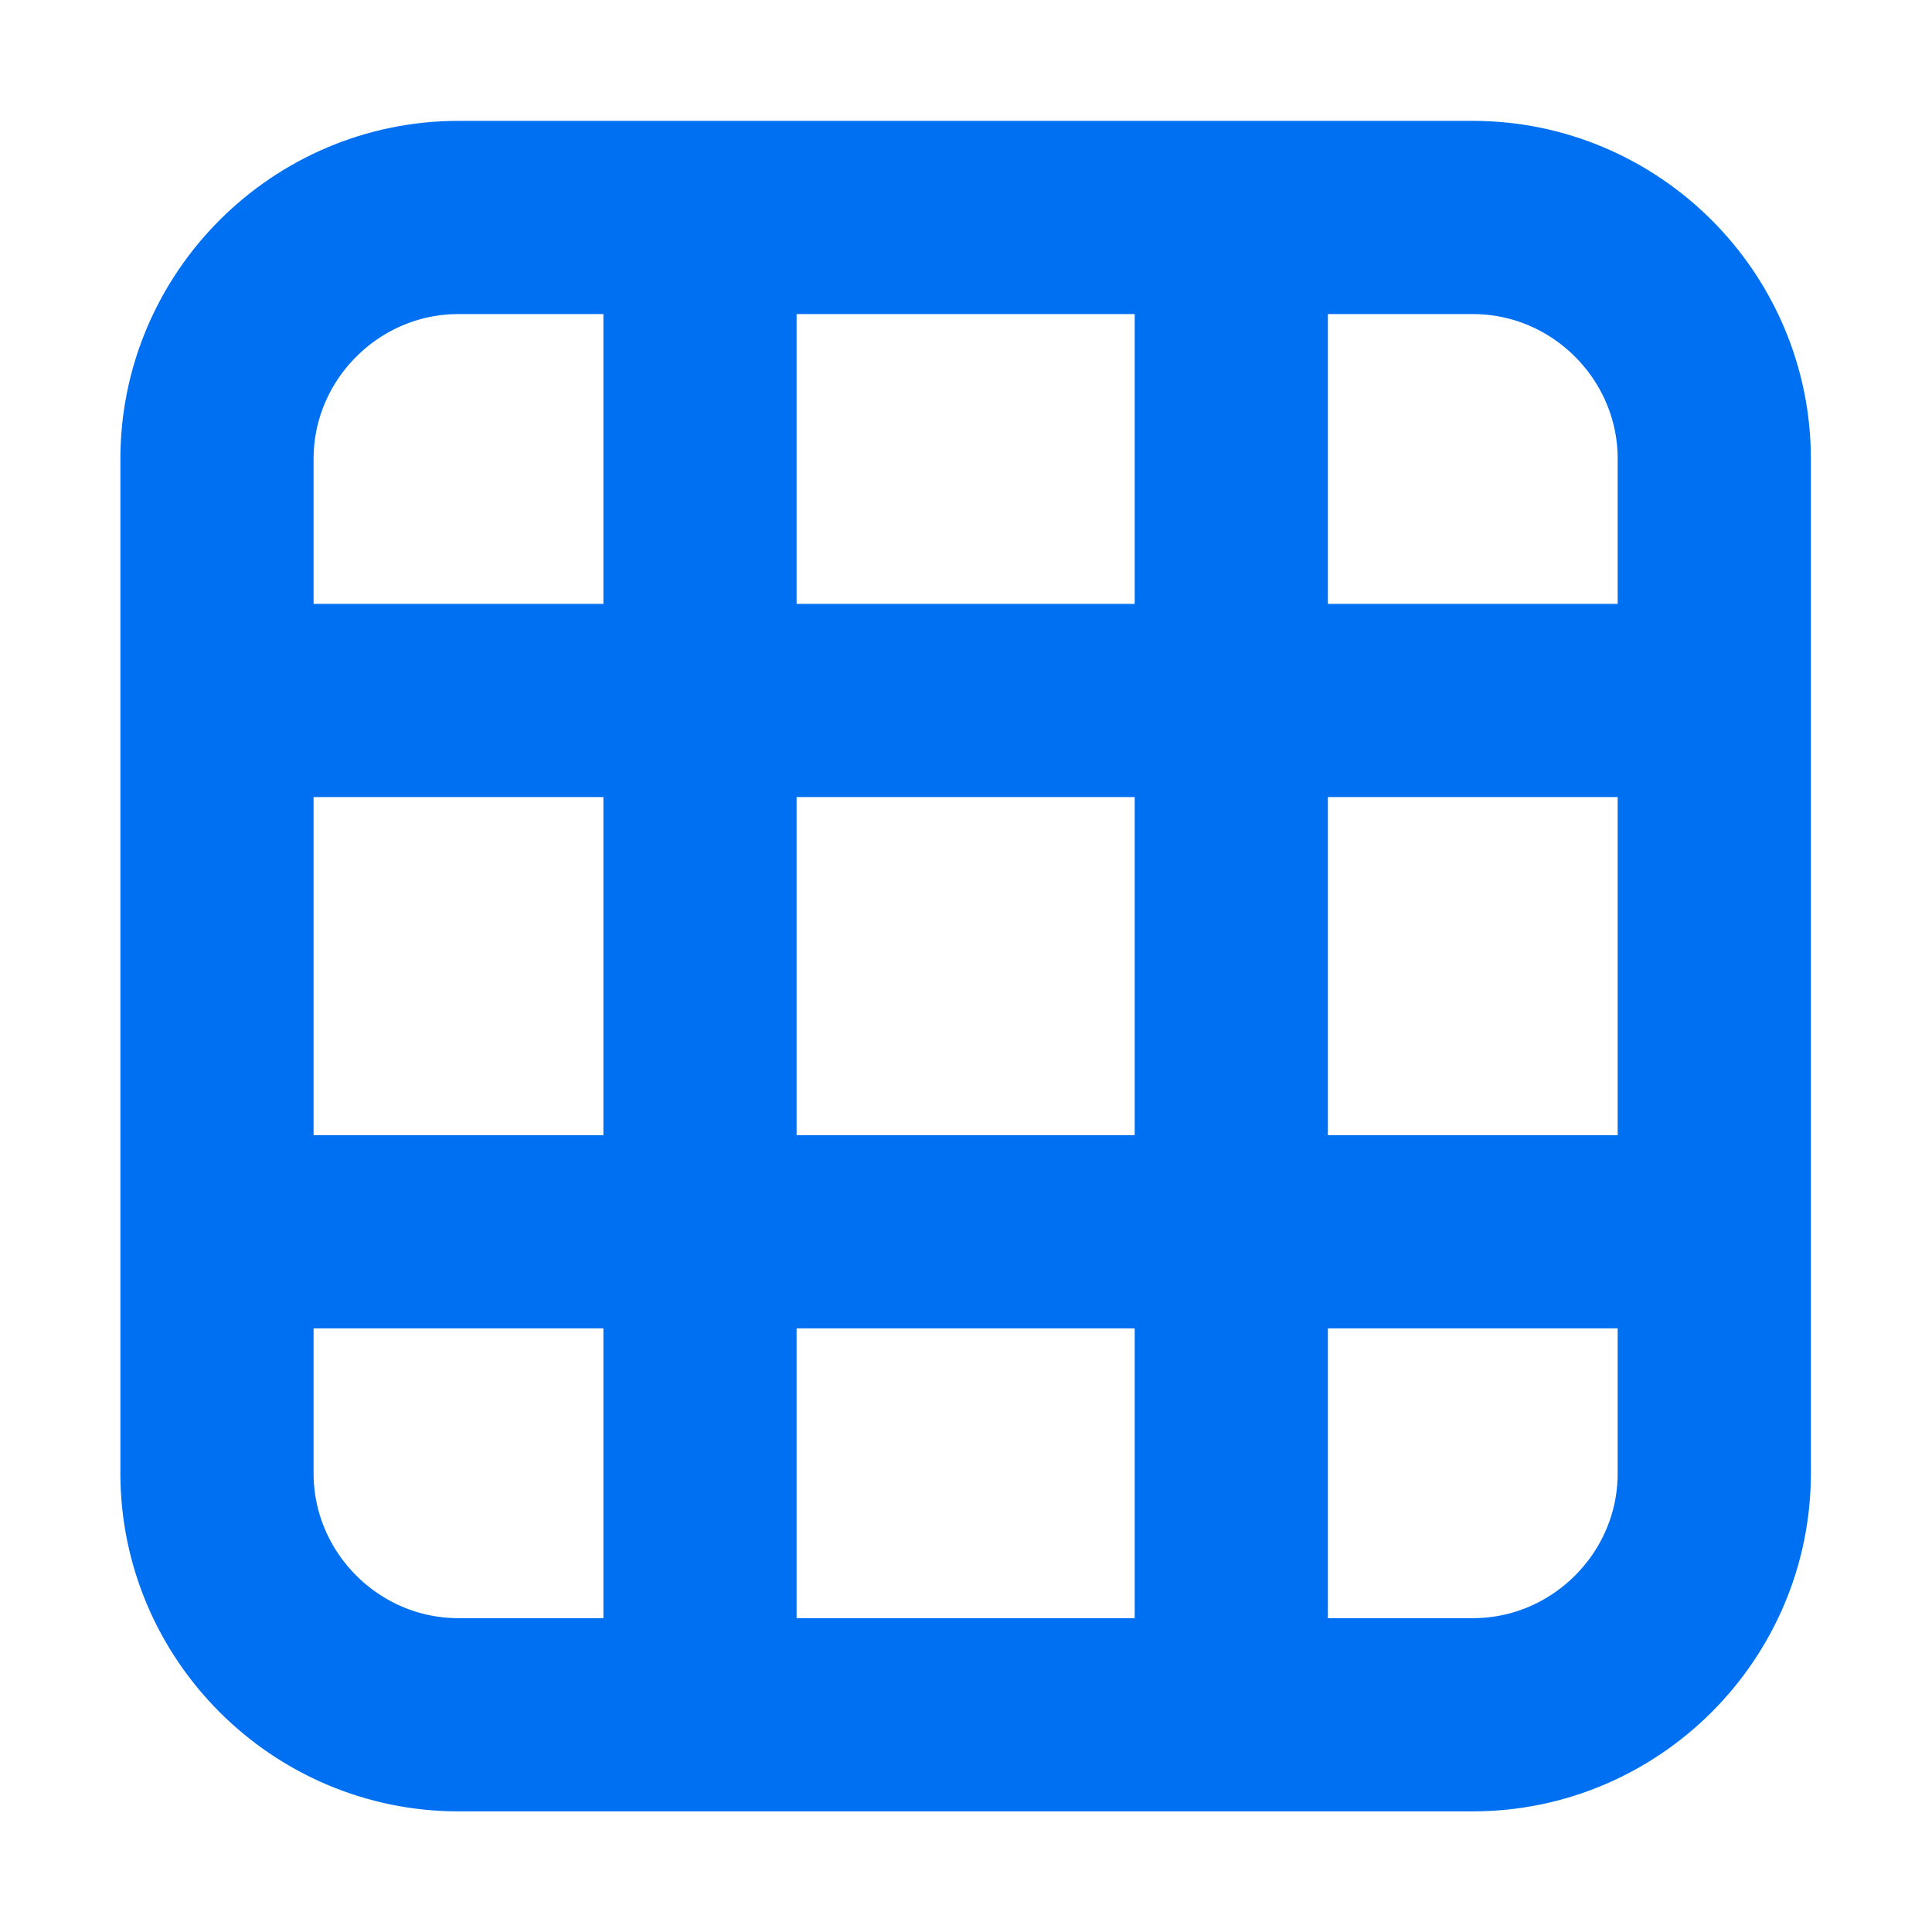 <svg width="16" height="16" viewBox="0 0 16 16" fill="none" xmlns="http://www.w3.org/2000/svg">
<g clip-path="url(#clip0_2755_308675)">
<path d="M10.197 1.801V14.201M5.797 1.801V14.201M1.797 5.801H14.197M1.797 10.201H14.197M12.197 1.801H3.797C2.697 1.801 1.797 2.701 1.797 3.801V12.201C1.797 13.301 2.697 14.201 3.797 14.201H12.197C13.297 14.201 14.197 13.301 14.197 12.201V3.801C14.197 2.701 13.297 1.801 12.197 1.801Z" stroke="#0070F2" stroke-width="1.6" stroke-linecap="round" stroke-linejoin="round"/>
</g>
<defs>
<clipPath id="clip0_2755_308675">
<rect width="16" height="16" fill="white"/>
</clipPath>
</defs>
</svg>
